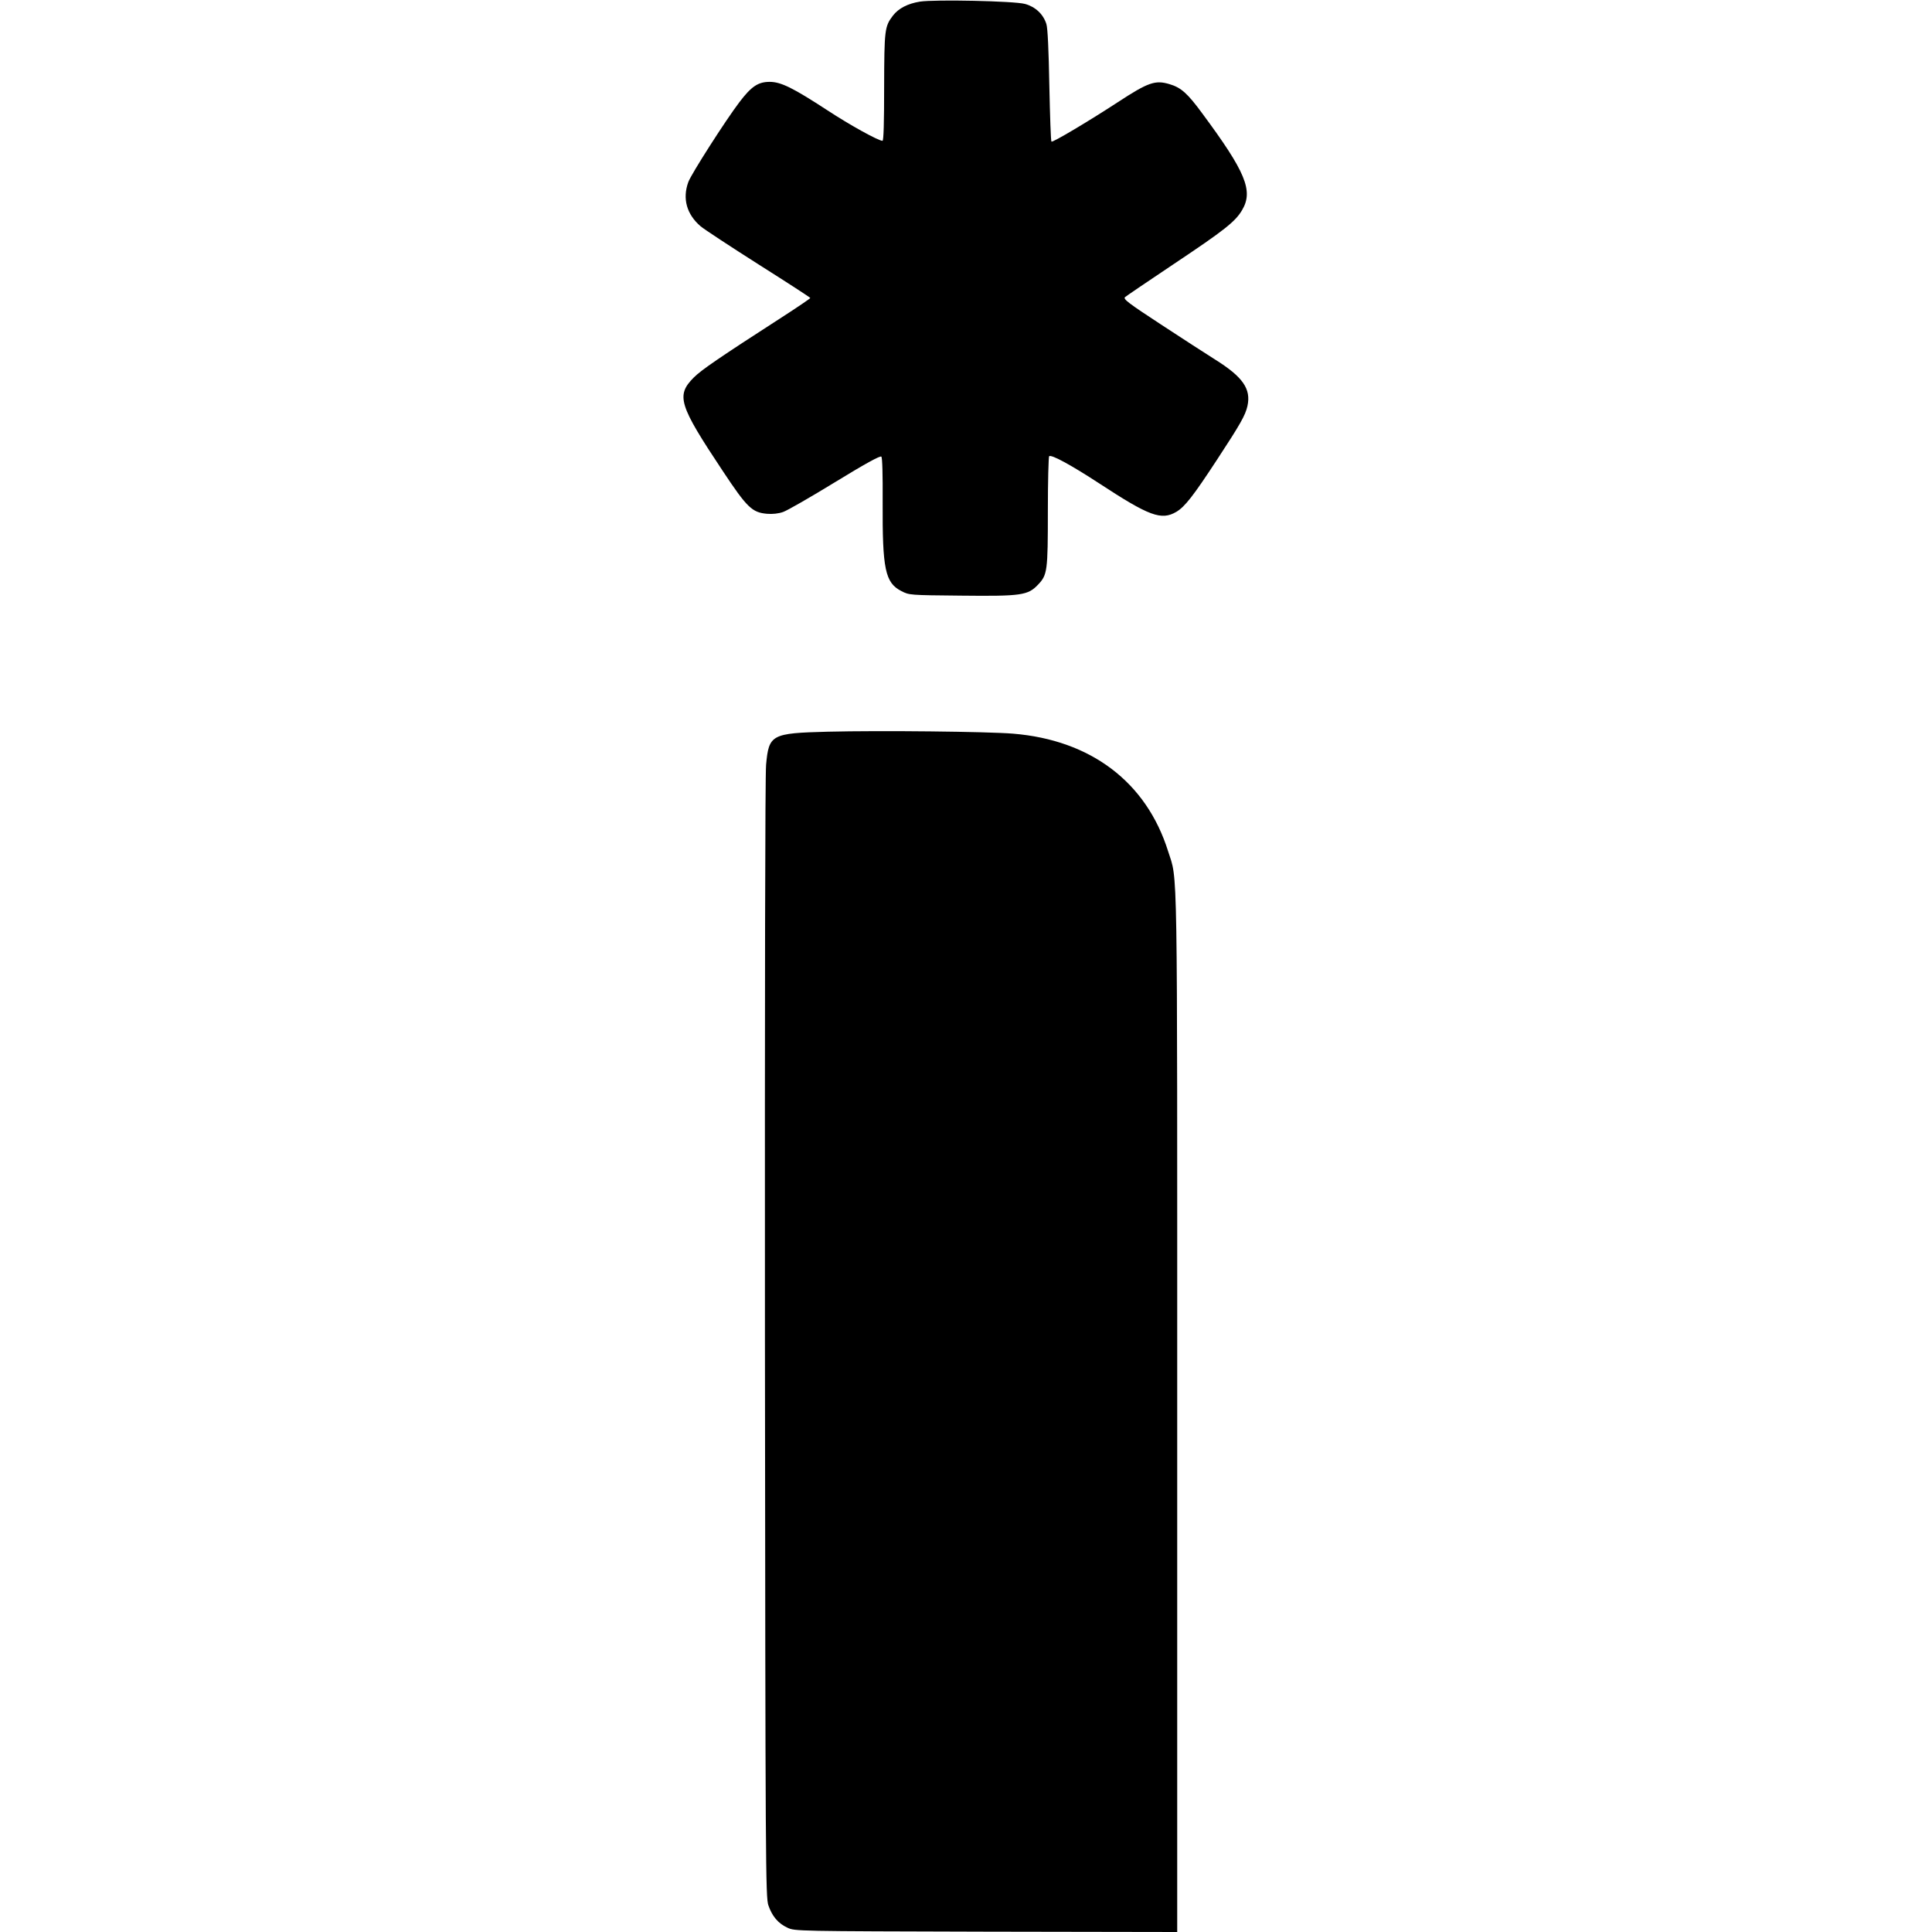 <?xml version="1.0" standalone="no"?>
<!DOCTYPE svg PUBLIC "-//W3C//DTD SVG 20010904//EN"
 "http://www.w3.org/TR/2001/REC-SVG-20010904/DTD/svg10.dtd">
<svg version="1.0" xmlns="http://www.w3.org/2000/svg"
 width="1180pt" height="1180pt" viewBox="0 0 1180 1180"
 preserveAspectRatio="xMidYMid meet">
<g transform="translate(0,1180) scale(0.1,-0.1)"
fill="#000000" stroke="none">
<path d="M5618 11790 c-74 -12 -130 -41 -164 -85 -51 -67 -53 -85 -54 -437 0
-216 -3 -328 -10 -328 -25 0 -199 96 -336 186 -210 137 -284 174 -353 174 -71
0 -112 -28 -185 -124 -83 -109 -295 -440 -312 -488 -37 -101 -10 -197 75 -270
21 -18 181 -123 354 -233 174 -110 316 -202 316 -205 0 -3 -79 -57 -177 -120
-383 -247 -489 -320 -535 -366 -109 -110 -91 -167 177 -570 149 -225 180 -254
270 -262 34 -3 71 1 99 11 24 8 167 90 317 182 188 115 276 163 283 156 6 -6
9 -105 8 -278 -2 -409 15 -492 114 -543 49 -25 49 -25 367 -28 367 -4 406 2
468 67 57 60 60 82 60 449 0 182 4 333 8 336 16 10 135 -55 305 -166 307 -201
380 -228 472 -174 52 31 104 98 248 318 143 218 173 271 186 328 23 105 -28
178 -199 285 -52 33 -200 128 -329 213 -197 129 -232 155 -220 167 8 7 142 98
299 203 310 207 376 259 417 330 69 117 20 233 -243 588 -91 124 -130 159
-201 180 -87 26 -129 12 -317 -111 -179 -117 -398 -247 -404 -240 -4 3 -9 158
-13 343 -4 219 -10 350 -18 375 -19 61 -68 106 -131 123 -66 18 -552 28 -642
14z"/>
<path d="M5055 7331 c-344 -9 -359 -17 -376 -202 -6 -65 -8 -1390 -7 -3509 3
-3230 4 -3408 21 -3457 23 -67 60 -111 117 -137 45 -21 51 -21 1213 -24 l1167
-2 0 3173 c0 3464 4 3239 -56 3429 -133 422 -472 678 -946 717 -158 13 -810
20 -1133 12z"/>
</g>
</svg>
